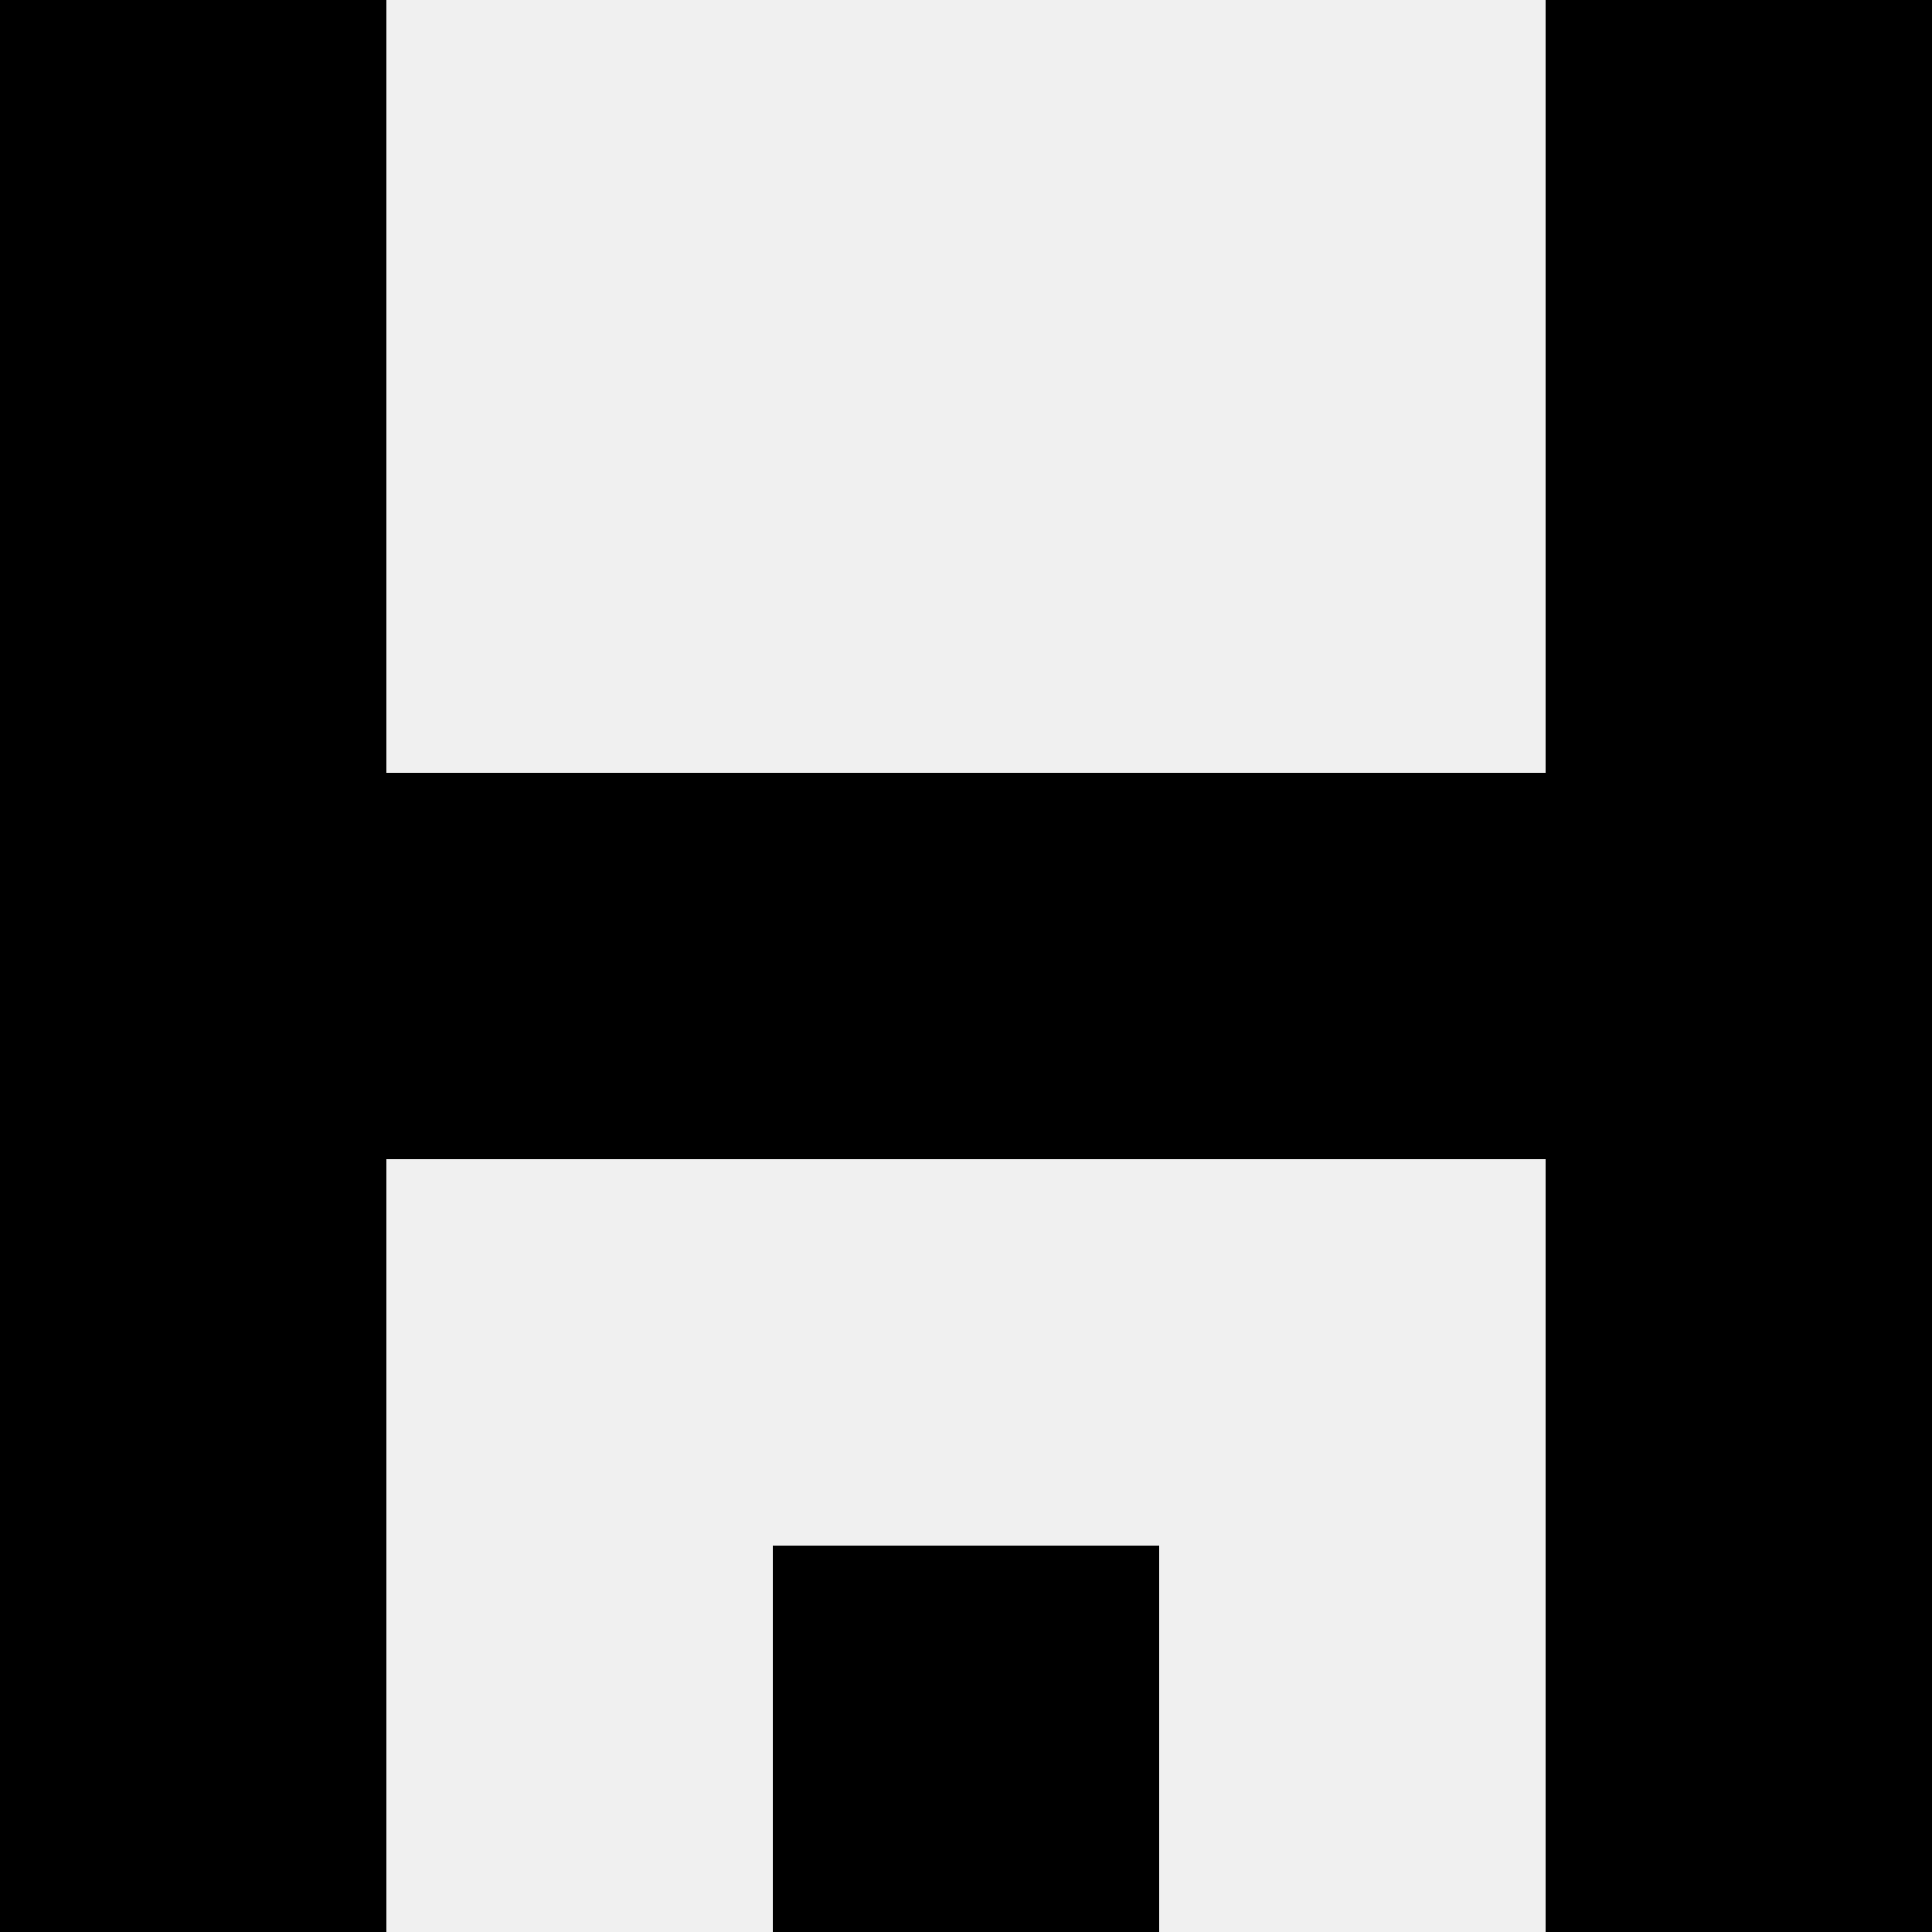 <svg width='80' height='80' xmlns='http://www.w3.org/2000/svg'><rect width='100%' height='100%' fill='#f0f0f0'/><rect x='0' y='0' width='16' height='16' fill='hsl(55, 70%, 50%)' /><rect x='64' y='0' width='16' height='16' fill='hsl(55, 70%, 50%)' /><rect x='0' y='16' width='16' height='16' fill='hsl(55, 70%, 50%)' /><rect x='64' y='16' width='16' height='16' fill='hsl(55, 70%, 50%)' /><rect x='0' y='32' width='16' height='16' fill='hsl(55, 70%, 50%)' /><rect x='64' y='32' width='16' height='16' fill='hsl(55, 70%, 50%)' /><rect x='16' y='32' width='16' height='16' fill='hsl(55, 70%, 50%)' /><rect x='48' y='32' width='16' height='16' fill='hsl(55, 70%, 50%)' /><rect x='32' y='32' width='16' height='16' fill='hsl(55, 70%, 50%)' /><rect x='32' y='32' width='16' height='16' fill='hsl(55, 70%, 50%)' /><rect x='0' y='48' width='16' height='16' fill='hsl(55, 70%, 50%)' /><rect x='64' y='48' width='16' height='16' fill='hsl(55, 70%, 50%)' /><rect x='0' y='64' width='16' height='16' fill='hsl(55, 70%, 50%)' /><rect x='64' y='64' width='16' height='16' fill='hsl(55, 70%, 50%)' /><rect x='32' y='64' width='16' height='16' fill='hsl(55, 70%, 50%)' /><rect x='32' y='64' width='16' height='16' fill='hsl(55, 70%, 50%)' /></svg>